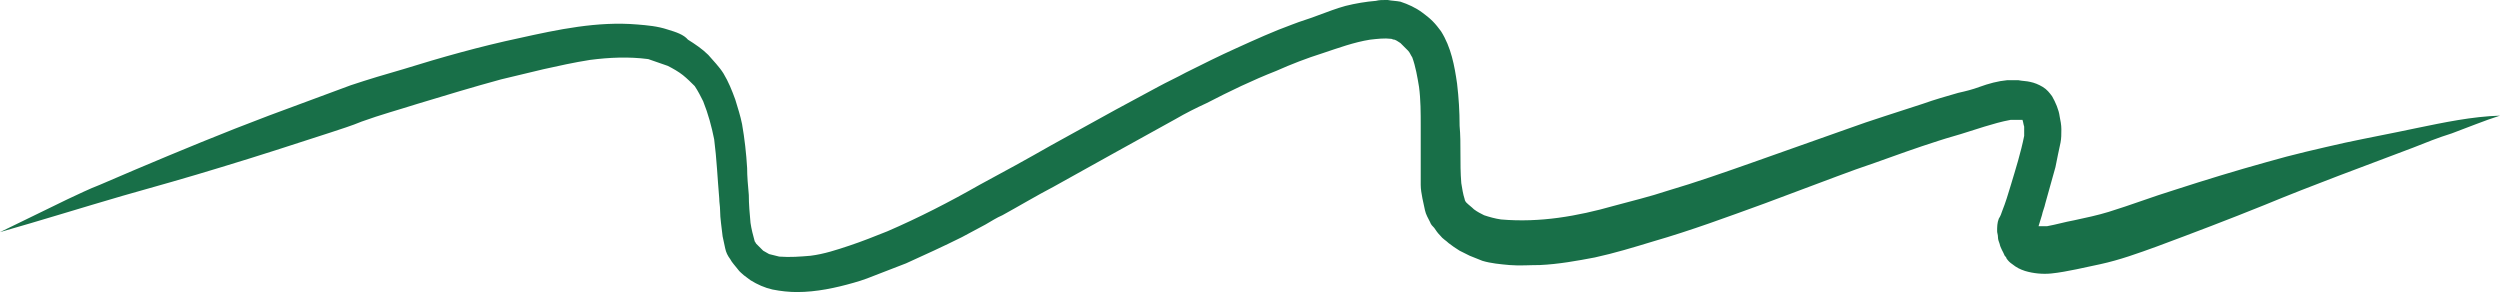 <?xml version="1.0" encoding="UTF-8"?> <svg xmlns="http://www.w3.org/2000/svg" width="428" height="50" viewBox="0 0 428 50" fill="none"> <path d="M413.531 21.965C409.479 22.832 405.573 23.555 401.521 24.422C397.036 25.433 392.55 26.445 388.065 27.746C382.856 29.191 377.647 30.78 372.293 32.514C368.531 33.67 364.769 35.116 361.007 36.272C359.126 36.85 357.101 37.283 355.075 37.717C353.483 38.006 352.037 38.439 350.445 38.728C350.011 38.728 349.432 38.728 348.998 38.728C349.143 38.15 349.432 37.428 349.577 36.85C349.721 36.127 350.011 35.549 350.156 34.827C350.734 32.803 351.313 30.636 351.892 28.613C352.181 27.168 352.471 25.723 352.76 24.422C352.905 23.699 352.905 22.977 352.905 22.11C352.905 21.387 352.76 20.665 352.615 19.942C352.471 18.786 351.892 17.486 351.313 16.474C350.879 15.896 350.445 15.318 349.721 14.884C348.998 14.451 348.275 14.162 347.551 14.017C346.972 13.873 346.249 13.873 345.525 13.728C344.947 13.728 344.223 13.728 343.644 13.728C342.053 13.873 340.461 14.306 338.87 14.884C337.712 15.318 336.554 15.607 335.252 15.896C333.227 16.474 331.201 17.052 329.175 17.775C324.834 19.22 320.494 20.52 316.153 22.11C310.799 23.988 305.59 25.867 300.237 27.746C295.317 29.48 290.398 31.214 285.478 32.659C282.439 33.67 279.401 34.393 276.218 35.26C273.179 36.127 269.996 36.85 266.813 37.283C263.629 37.717 260.302 37.861 256.974 37.572C255.961 37.428 254.948 37.139 254.08 36.85C253.501 36.561 252.922 36.272 252.343 35.838C251.909 35.405 251.475 35.116 251.041 34.682C250.897 34.538 250.752 34.249 250.752 34.104C250.462 33.237 250.318 32.225 250.173 31.358C250.028 29.624 250.028 27.89 250.028 26.301C250.028 24.711 250.028 23.121 249.884 21.532C249.884 19.075 249.739 16.763 249.45 14.306C249.016 11.272 248.437 8.092 246.7 5.347C246.266 4.769 245.832 4.191 245.254 3.613C244.675 3.035 244.096 2.601 243.517 2.168C242.36 1.301 241.057 0.723 239.755 0.289C239.032 0.145 238.308 0.145 237.585 0C237.44 0 237.295 0 237.151 0C236.572 0 236.138 1.07667e-08 235.559 0.145C233.823 0.289 232.087 0.578 230.35 1.012C228.759 1.445 227.312 2.023 225.72 2.601C224.273 3.179 222.682 3.613 221.235 4.191C218.051 5.347 214.868 6.792 211.685 8.237C208.791 9.538 205.897 10.983 203.003 12.428C201.412 13.295 199.82 14.017 198.229 14.884C195.769 16.185 193.454 17.485 190.994 18.786C187.377 20.809 183.615 22.832 179.997 24.855C175.946 27.168 171.75 29.48 167.698 31.647C162.634 34.538 157.281 37.283 151.927 39.595C149.757 40.462 147.586 41.33 145.416 42.052C143.245 42.775 141.075 43.497 138.76 43.786C137.024 43.931 135.287 44.075 133.406 43.931C132.828 43.786 132.249 43.642 131.67 43.497C131.381 43.353 130.947 43.064 130.657 42.919C130.223 42.486 129.934 42.197 129.5 41.763C129.355 41.618 129.355 41.474 129.21 41.33C128.921 40.318 128.632 39.162 128.487 38.15C128.342 36.561 128.197 34.971 128.197 33.382C128.053 31.792 127.908 30.202 127.908 28.757C127.763 26.301 127.474 23.699 127.04 21.243C126.751 19.798 126.316 18.497 125.882 17.052C125.304 15.462 124.725 14.017 123.857 12.572C123.133 11.416 122.12 10.405 121.252 9.393C120.239 8.382 118.937 7.514 117.78 6.792C117.056 5.925 115.754 5.491 114.307 5.058C112.571 4.48 110.834 4.335 109.098 4.191C102.298 3.613 95.497 5.058 88.986 6.503C82.185 7.948 75.529 9.827 69.018 11.85C65.98 12.717 63.086 13.584 60.047 14.595C55.417 16.329 50.642 18.064 46.012 19.798C38.343 22.688 30.675 25.867 23.151 29.046C21.125 29.913 19.099 30.78 17.074 31.647C15.193 32.37 13.456 33.237 11.575 34.104C7.669 35.983 3.907 37.861 0 39.74C7.09 37.717 14.035 35.549 20.98 33.526C26.623 31.936 32.266 30.347 37.909 28.613C44.131 26.734 50.353 24.711 56.575 22.688C58.311 22.11 60.192 21.532 61.928 20.809C65.112 19.653 68.295 18.786 71.478 17.775C76.253 16.329 81.028 14.884 85.803 13.584C88.262 13.006 90.577 12.428 93.037 11.85C95.642 11.272 98.246 10.694 100.995 10.26C104.323 9.827 107.651 9.682 110.979 10.116C112.137 10.549 113.149 10.838 114.307 11.272C115.175 11.705 116.188 12.283 116.911 12.861C117.635 13.439 118.358 14.162 118.937 14.74C119.516 15.607 119.95 16.474 120.384 17.341C121.252 19.509 121.831 21.676 122.265 23.844C122.699 27.168 122.844 30.636 123.133 33.959C123.133 34.682 123.278 35.26 123.278 35.983C123.278 37.428 123.567 39.017 123.712 40.462C123.857 41.185 124.001 41.763 124.146 42.486C124.291 43.208 124.58 43.786 125.014 44.364C125.304 44.942 125.882 45.52 126.316 46.098C126.606 46.532 127.04 46.821 127.329 47.11C127.763 47.399 128.053 47.688 128.487 47.977C129.644 48.699 130.947 49.278 132.249 49.566C133.696 49.855 135.143 50 136.445 50C139.773 50 143.101 49.278 146.139 48.41C147.731 47.977 149.178 47.399 150.625 46.821C152.072 46.243 153.663 45.665 155.11 45.087C158.293 43.642 161.477 42.197 164.66 40.607C165.962 39.884 167.409 39.162 168.711 38.439C169.724 37.861 170.592 37.283 171.605 36.85C174.499 35.26 177.393 33.526 180.431 31.936C183.759 30.058 187.232 28.179 190.56 26.301C194.177 24.277 197.65 22.399 201.267 20.376C203.003 19.364 204.74 18.497 206.621 17.63C210.527 15.607 214.434 13.728 218.485 12.139C221.09 10.983 223.694 9.971 226.444 9.104C229.048 8.237 231.797 7.225 234.546 6.792C235.849 6.647 237.006 6.503 238.164 6.647C238.308 6.647 238.453 6.792 238.742 6.792C239.176 6.936 239.466 7.225 239.755 7.37C240.189 7.803 240.623 8.237 241.057 8.671C241.347 8.96 241.492 9.393 241.781 9.827C242.36 11.416 242.649 13.15 242.938 14.884C243.228 17.052 243.228 19.364 243.228 21.532C243.228 23.121 243.228 24.711 243.228 26.301C243.228 28.035 243.228 29.769 243.228 31.647C243.228 32.37 243.373 33.237 243.517 33.959C243.662 34.682 243.807 35.26 243.951 35.983C244.096 36.705 244.53 37.428 244.819 38.006C244.964 38.439 245.254 38.728 245.543 39.017C245.832 39.451 246.122 39.884 246.556 40.318C246.99 40.896 247.569 41.185 248.003 41.618C248.581 42.052 249.16 42.486 249.884 42.919C250.462 43.208 251.041 43.497 251.62 43.786C252.343 44.075 253.067 44.364 253.79 44.653C255.237 45.087 256.829 45.231 258.421 45.376C260.157 45.52 261.893 45.376 263.629 45.376C266.813 45.231 269.996 44.653 273.034 44.075C276.362 43.353 279.69 42.341 283.018 41.33C289.529 39.451 295.751 37.139 302.118 34.827C303.999 34.104 306.024 33.382 307.905 32.659C312.246 31.069 316.587 29.335 320.928 27.89C324.545 26.59 328.162 25.289 331.78 24.133C333.516 23.555 335.252 23.121 336.989 22.543C337.857 22.254 338.87 21.965 339.738 21.676C341.185 21.243 342.632 20.809 344.223 20.52C344.802 20.52 345.381 20.52 345.959 20.52C346.104 20.52 346.104 20.52 346.249 20.52C346.394 20.954 346.394 21.243 346.538 21.676C346.538 22.254 346.538 22.688 346.538 23.266C345.959 26.156 345.091 28.902 344.223 31.792C343.789 33.237 343.355 34.682 342.776 36.127C342.632 36.561 342.487 36.994 342.197 37.428C341.908 38.15 341.908 38.873 341.908 39.595C341.908 39.884 342.053 40.173 342.053 40.607C342.053 41.041 342.197 41.33 342.342 41.763C342.487 42.486 342.921 43.064 343.21 43.786C343.355 43.931 343.5 44.075 343.5 44.22C343.789 44.653 344.078 44.942 344.513 45.231C345.236 45.809 345.815 46.098 346.683 46.387C348.13 46.821 349.721 46.965 351.168 46.821C352.615 46.676 354.062 46.387 355.509 46.098C356.811 45.809 358.258 45.52 359.561 45.231C362.888 44.509 366.072 43.353 369.255 42.197C375.477 39.884 381.554 37.572 387.631 35.116C396.023 31.647 404.705 28.468 413.097 25.289C415.267 24.422 417.437 23.555 419.753 22.832C422.502 21.821 425.251 20.665 428 19.798C423.225 19.942 418.45 20.954 413.531 21.965ZM345.959 20.087C346.104 20.087 346.104 20.231 346.249 20.231C346.104 20.087 345.959 20.087 345.959 20.087ZM349.287 38.873C349.432 38.873 349.432 38.873 349.577 39.017C349.432 38.873 349.432 38.873 349.287 38.873Z" fill="#186F48"></path> </svg> 